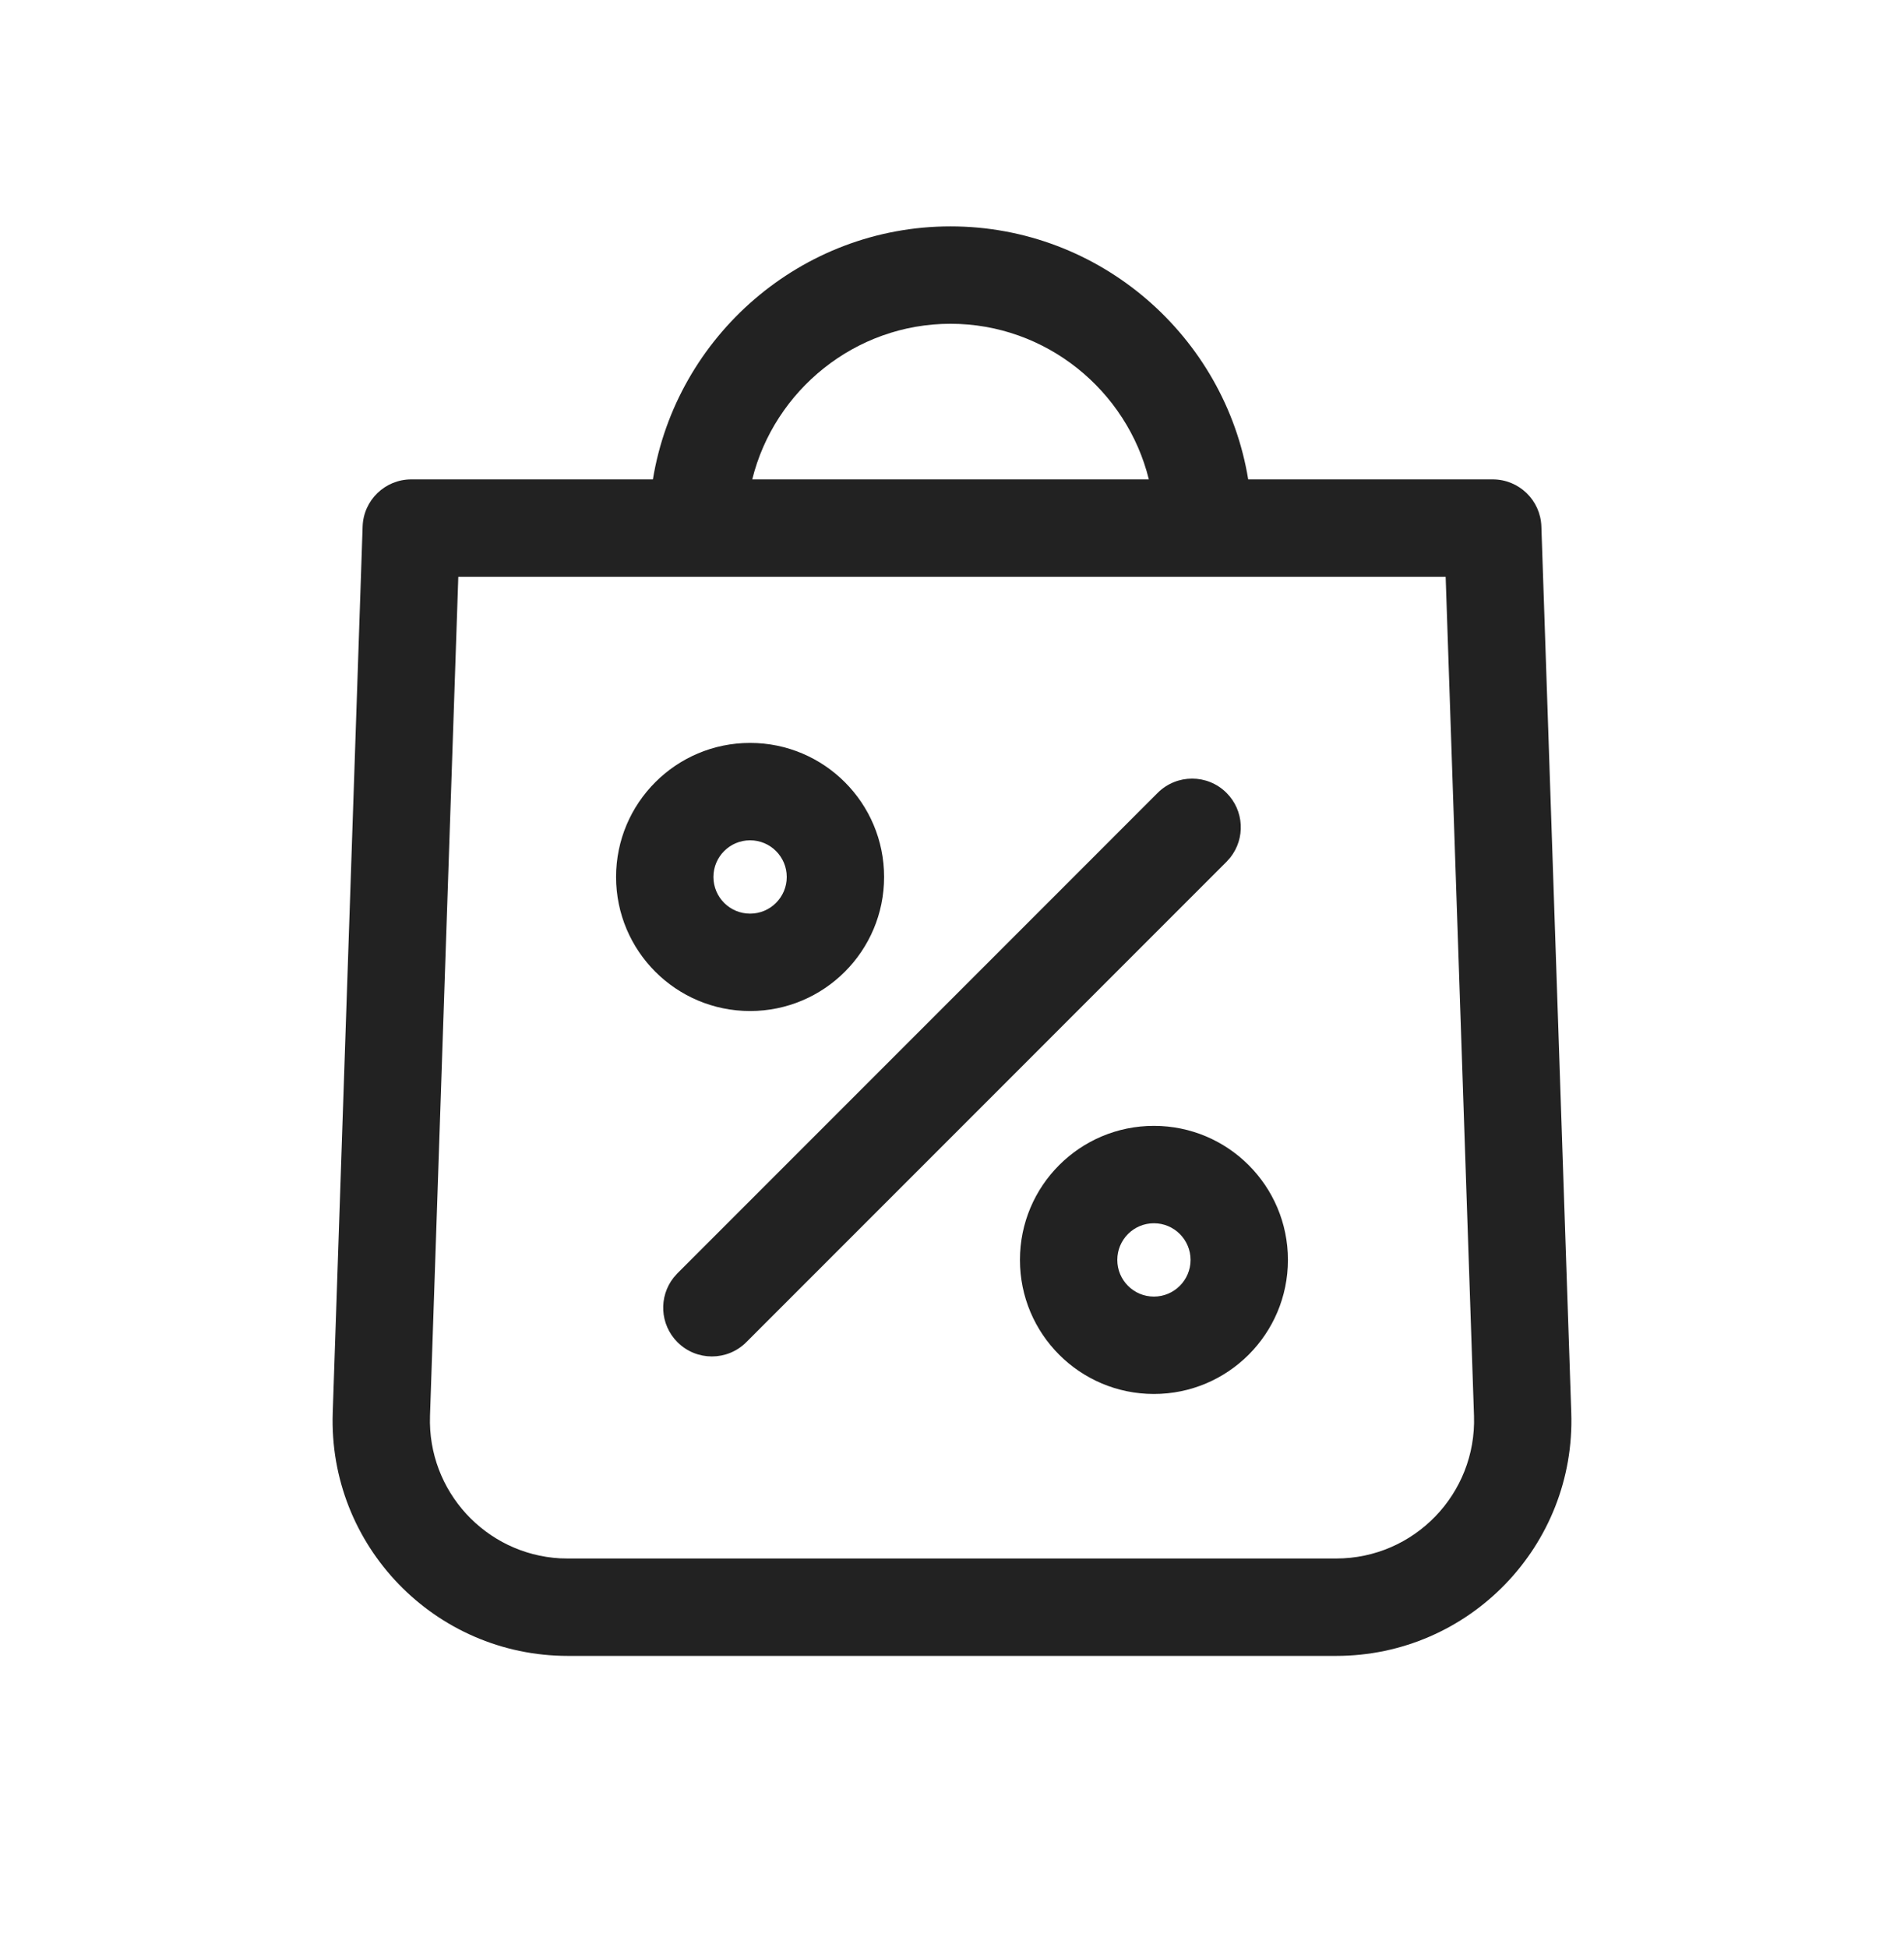 <svg width="44" height="45" viewBox="0 0 44 45" fill="none" xmlns="http://www.w3.org/2000/svg">
<path fill-rule="evenodd" clip-rule="evenodd" d="M14.237 20.26C14.237 18.55 15.624 17.163 17.334 17.163C19.044 17.163 20.431 18.55 20.431 20.26C20.431 21.97 19.044 23.357 17.334 23.357C15.624 23.357 14.237 21.97 14.237 20.26ZM18.181 20.26C18.181 19.792 17.802 19.413 17.334 19.413C16.866 19.413 16.487 19.792 16.487 20.26C16.487 20.728 16.866 21.107 17.334 21.107C17.802 21.107 18.181 20.728 18.181 20.26Z" fill="#222222"/>
<path d="M26.753 18.317C27.193 17.878 27.905 17.878 28.344 18.317C28.752 18.725 28.782 19.368 28.432 19.81L28.345 19.908L17.247 31.007C16.807 31.447 16.095 31.447 15.655 31.007C15.248 30.599 15.218 29.956 15.568 29.514L15.655 29.416L26.753 18.317Z" fill="#222222"/>
<path fill-rule="evenodd" clip-rule="evenodd" d="M26.666 26.01C24.955 26.01 23.57 27.396 23.57 29.107C23.57 30.817 24.955 32.204 26.666 32.204C28.376 32.204 29.763 30.817 29.763 29.107C29.763 27.396 28.376 26.01 26.666 26.01ZM26.666 28.26C27.133 28.26 27.513 28.639 27.513 29.107C27.513 29.574 27.133 29.954 26.666 29.954C26.198 29.954 25.82 29.575 25.82 29.107C25.82 28.639 26.198 28.26 26.666 28.26Z" fill="#222222"/>
<path fill-rule="evenodd" clip-rule="evenodd" d="M28.845 11.075C28.304 7.77 25.42 5.23 21.966 5.23C18.513 5.23 15.63 7.77 15.088 11.075H9.504C8.898 11.075 8.4 11.556 8.38 12.162L7.689 32.636C7.585 35.708 10.048 38.255 13.123 38.255H30.877C33.952 38.255 36.415 35.708 36.311 32.636L35.62 12.162C35.6 11.556 35.103 11.075 34.496 11.075H28.845ZM27.771 13.325C27.784 13.325 27.798 13.325 27.811 13.325C27.825 13.325 27.838 13.325 27.851 13.325H33.408L34.063 32.711C34.123 34.512 32.679 36.005 30.877 36.005H13.123L12.944 36.001C11.226 35.906 9.879 34.452 9.937 32.711L10.591 13.325H16.082C16.095 13.325 16.109 13.325 16.122 13.325C16.136 13.325 16.149 13.325 16.162 13.325H27.771ZM26.549 11.075C26.041 9.019 24.173 7.48 21.966 7.48C19.761 7.48 17.892 9.019 17.384 11.075H26.549Z" fill="#222222"/>
</svg>

